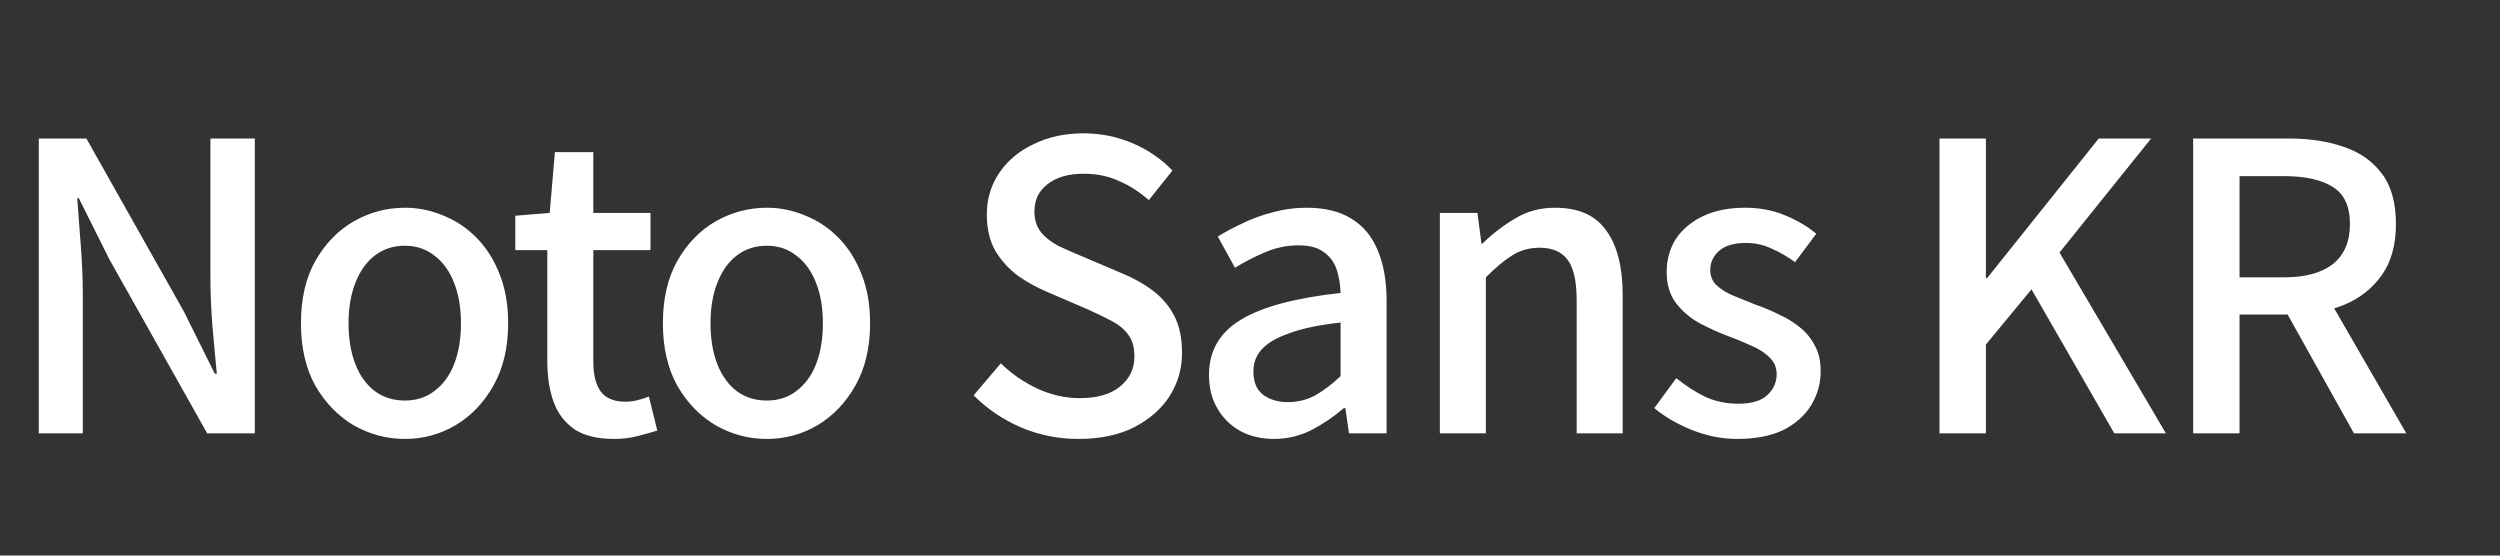 <svg width="225" height="50" viewBox="0 0 225 50" fill="none" xmlns="http://www.w3.org/2000/svg">
<rect x="0" y="0" width="225" height="50" fill="#333333" stroke="none"/>
<path d="M3.492 39V12.468H7.776L16.56 28.056L19.332 33.636H19.512C19.392 32.292 19.26 30.852 19.116 29.316C18.996 27.78 18.936 26.292 18.936 24.852V12.468H22.932V39H18.648L9.864 23.376L7.092 17.832H6.948C7.044 19.2 7.152 20.628 7.272 22.116C7.392 23.604 7.452 25.08 7.452 26.544V39H3.492ZM36.446 39.504C34.813 39.504 33.278 39.096 31.837 38.28C30.422 37.44 29.27 36.252 28.381 34.716C27.517 33.156 27.085 31.284 27.085 29.1C27.085 26.892 27.517 25.02 28.381 23.484C29.27 21.924 30.422 20.736 31.837 19.92C33.278 19.104 34.813 18.696 36.446 18.696C37.645 18.696 38.809 18.936 39.938 19.416C41.066 19.872 42.062 20.544 42.925 21.432C43.789 22.32 44.474 23.412 44.977 24.708C45.481 25.98 45.733 27.444 45.733 29.1C45.733 31.284 45.289 33.156 44.401 34.716C43.538 36.252 42.398 37.44 40.981 38.28C39.59 39.096 38.078 39.504 36.446 39.504ZM36.446 36.048C37.477 36.048 38.365 35.76 39.109 35.184C39.877 34.608 40.465 33.804 40.873 32.772C41.282 31.716 41.486 30.492 41.486 29.1C41.486 27.708 41.282 26.496 40.873 25.464C40.465 24.408 39.877 23.592 39.109 23.016C38.365 22.416 37.477 22.116 36.446 22.116C35.389 22.116 34.477 22.416 33.709 23.016C32.965 23.592 32.389 24.408 31.982 25.464C31.573 26.496 31.369 27.708 31.369 29.1C31.369 30.492 31.573 31.716 31.982 32.772C32.389 33.804 32.965 34.608 33.709 35.184C34.477 35.76 35.389 36.048 36.446 36.048ZM55.269 39.504C53.781 39.504 52.593 39.216 51.705 38.64C50.841 38.04 50.217 37.224 49.833 36.192C49.449 35.136 49.257 33.912 49.257 32.52V22.512H46.377V19.416L49.473 19.164L49.941 13.692H53.397V19.164H58.545V22.512H53.397V32.556C53.397 33.732 53.625 34.632 54.081 35.256C54.537 35.856 55.281 36.156 56.313 36.156C56.649 36.156 57.009 36.108 57.393 36.012C57.777 35.916 58.113 35.808 58.401 35.688L59.157 38.748C58.629 38.916 58.029 39.084 57.357 39.252C56.709 39.42 56.013 39.504 55.269 39.504ZM69.02 39.504C67.388 39.504 65.852 39.096 64.412 38.28C62.996 37.44 61.844 36.252 60.956 34.716C60.092 33.156 59.66 31.284 59.66 29.1C59.66 26.892 60.092 25.02 60.956 23.484C61.844 21.924 62.996 20.736 64.412 19.92C65.852 19.104 67.388 18.696 69.02 18.696C70.22 18.696 71.384 18.936 72.512 19.416C73.64 19.872 74.636 20.544 75.5 21.432C76.364 22.32 77.048 23.412 77.552 24.708C78.056 25.98 78.308 27.444 78.308 29.1C78.308 31.284 77.864 33.156 76.976 34.716C76.112 36.252 74.972 37.44 73.556 38.28C72.164 39.096 70.652 39.504 69.02 39.504ZM69.02 36.048C70.052 36.048 70.94 35.76 71.684 35.184C72.452 34.608 73.04 33.804 73.448 32.772C73.856 31.716 74.06 30.492 74.06 29.1C74.06 27.708 73.856 26.496 73.448 25.464C73.04 24.408 72.452 23.592 71.684 23.016C70.94 22.416 70.052 22.116 69.02 22.116C67.964 22.116 67.052 22.416 66.284 23.016C65.54 23.592 64.964 24.408 64.556 25.464C64.148 26.496 63.944 27.708 63.944 29.1C63.944 30.492 64.148 31.716 64.556 32.772C64.964 33.804 65.54 34.608 66.284 35.184C67.052 35.76 67.964 36.048 69.02 36.048ZM97.058 39.504C95.234 39.504 93.506 39.156 91.874 38.46C90.266 37.764 88.85 36.804 87.626 35.58L90.074 32.7C91.034 33.636 92.126 34.392 93.35 34.968C94.598 35.544 95.87 35.832 97.166 35.832C98.75 35.832 99.962 35.484 100.802 34.788C101.666 34.092 102.098 33.192 102.098 32.088C102.098 31.272 101.918 30.624 101.558 30.144C101.198 29.64 100.694 29.22 100.046 28.884C99.422 28.548 98.702 28.2 97.886 27.84L94.214 26.256C93.35 25.896 92.498 25.428 91.658 24.852C90.842 24.252 90.158 23.508 89.606 22.62C89.078 21.708 88.814 20.604 88.814 19.308C88.814 17.916 89.186 16.668 89.93 15.564C90.674 14.46 91.706 13.596 93.026 12.972C94.346 12.324 95.846 12 97.526 12C99.086 12 100.562 12.3 101.954 12.9C103.346 13.5 104.534 14.316 105.518 15.348L103.394 18.012C102.554 17.268 101.654 16.692 100.694 16.284C99.758 15.852 98.702 15.636 97.526 15.636C96.158 15.636 95.078 15.948 94.286 16.572C93.494 17.172 93.098 17.988 93.098 19.02C93.098 19.788 93.302 20.424 93.71 20.928C94.118 21.408 94.646 21.816 95.294 22.152C95.966 22.464 96.65 22.764 97.346 23.052L100.982 24.6C102.038 25.032 102.974 25.56 103.79 26.184C104.606 26.808 105.242 27.564 105.698 28.452C106.154 29.34 106.382 30.444 106.382 31.764C106.382 33.18 106.01 34.476 105.266 35.652C104.522 36.804 103.454 37.74 102.062 38.46C100.67 39.156 99.002 39.504 97.058 39.504ZM114.641 39.504C113.513 39.504 112.505 39.264 111.617 38.784C110.753 38.304 110.069 37.632 109.565 36.768C109.061 35.904 108.809 34.896 108.809 33.744C108.809 31.608 109.745 29.964 111.617 28.812C113.513 27.636 116.525 26.82 120.653 26.364C120.629 25.596 120.509 24.888 120.293 24.24C120.077 23.592 119.693 23.076 119.141 22.692C118.613 22.284 117.857 22.08 116.873 22.08C115.841 22.08 114.845 22.284 113.885 22.692C112.925 23.1 112.013 23.568 111.149 24.096L109.601 21.288C110.297 20.856 111.065 20.448 111.905 20.064C112.745 19.656 113.645 19.332 114.605 19.092C115.565 18.828 116.561 18.696 117.593 18.696C119.249 18.696 120.605 19.032 121.661 19.704C122.717 20.352 123.497 21.3 124.001 22.548C124.529 23.796 124.793 25.308 124.793 27.084V39H121.409L121.085 36.732H120.941C120.053 37.5 119.081 38.16 118.025 38.712C116.969 39.24 115.841 39.504 114.641 39.504ZM115.901 36.192C116.765 36.192 117.569 36 118.313 35.616C119.057 35.208 119.837 34.62 120.653 33.852V29.028C118.709 29.244 117.161 29.568 116.009 30C114.857 30.408 114.029 30.9 113.525 31.476C113.045 32.028 112.805 32.676 112.805 33.42C112.805 34.404 113.105 35.112 113.705 35.544C114.305 35.976 115.037 36.192 115.901 36.192ZM129.588 39V19.164H132.972L133.332 21.936H133.404C134.316 21.048 135.3 20.292 136.356 19.668C137.412 19.02 138.612 18.696 139.956 18.696C142.068 18.696 143.604 19.38 144.564 20.748C145.548 22.092 146.04 24.024 146.04 26.544V39H141.9V27.048C141.9 25.344 141.636 24.132 141.108 23.412C140.58 22.668 139.728 22.296 138.552 22.296C137.64 22.296 136.824 22.524 136.104 22.98C135.408 23.412 134.616 24.072 133.728 24.96V39H129.588ZM156.336 39.504C154.992 39.504 153.648 39.24 152.304 38.712C150.984 38.184 149.844 37.524 148.884 36.732L150.864 34.032C151.728 34.728 152.604 35.292 153.492 35.724C154.404 36.132 155.388 36.336 156.444 36.336C157.62 36.336 158.484 36.084 159.036 35.58C159.612 35.052 159.9 34.416 159.9 33.672C159.9 33.072 159.684 32.568 159.252 32.16C158.844 31.752 158.304 31.404 157.632 31.116C156.96 30.804 156.264 30.516 155.544 30.252C154.656 29.916 153.78 29.52 152.916 29.064C152.076 28.584 151.38 27.984 150.828 27.264C150.276 26.52 150 25.596 150 24.492C150 23.364 150.276 22.368 150.828 21.504C151.404 20.64 152.22 19.956 153.276 19.452C154.332 18.948 155.592 18.696 157.056 18.696C158.376 18.696 159.576 18.924 160.656 19.38C161.76 19.836 162.696 20.388 163.464 21.036L161.556 23.592C160.86 23.088 160.152 22.68 159.432 22.368C158.712 22.032 157.956 21.864 157.164 21.864C156.06 21.864 155.244 22.104 154.716 22.584C154.188 23.04 153.924 23.616 153.924 24.312C153.924 24.864 154.116 25.32 154.5 25.68C154.884 26.04 155.388 26.352 156.012 26.616C156.66 26.88 157.344 27.156 158.064 27.444C158.76 27.684 159.444 27.972 160.116 28.308C160.812 28.62 161.436 29.004 161.988 29.46C162.54 29.892 162.984 30.432 163.32 31.08C163.68 31.704 163.86 32.484 163.86 33.42C163.86 34.524 163.572 35.544 162.996 36.48C162.42 37.416 161.58 38.16 160.476 38.712C159.372 39.24 157.992 39.504 156.336 39.504ZM174.555 39V12.468H178.731V25.032H178.839L188.883 12.468H193.599L185.355 22.728L194.931 39H190.287L182.835 26.04L178.731 31.008V39H174.555ZM197.382 39V12.468H206.058C207.882 12.468 209.514 12.72 210.954 13.224C212.394 13.704 213.534 14.508 214.374 15.636C215.214 16.74 215.634 18.252 215.634 20.172C215.634 22.02 215.214 23.544 214.374 24.744C213.534 25.944 212.394 26.844 210.954 27.444C209.514 28.02 207.882 28.308 206.058 28.308H201.558V39H197.382ZM201.558 24.96H205.554C207.474 24.96 208.938 24.564 209.946 23.772C210.978 22.956 211.494 21.756 211.494 20.172C211.494 18.564 210.978 17.448 209.946 16.824C208.938 16.176 207.474 15.852 205.554 15.852H201.558V24.96ZM211.854 39L205.266 27.192L208.362 24.78L216.57 39H211.854Z" fill="white"/>
</svg>
